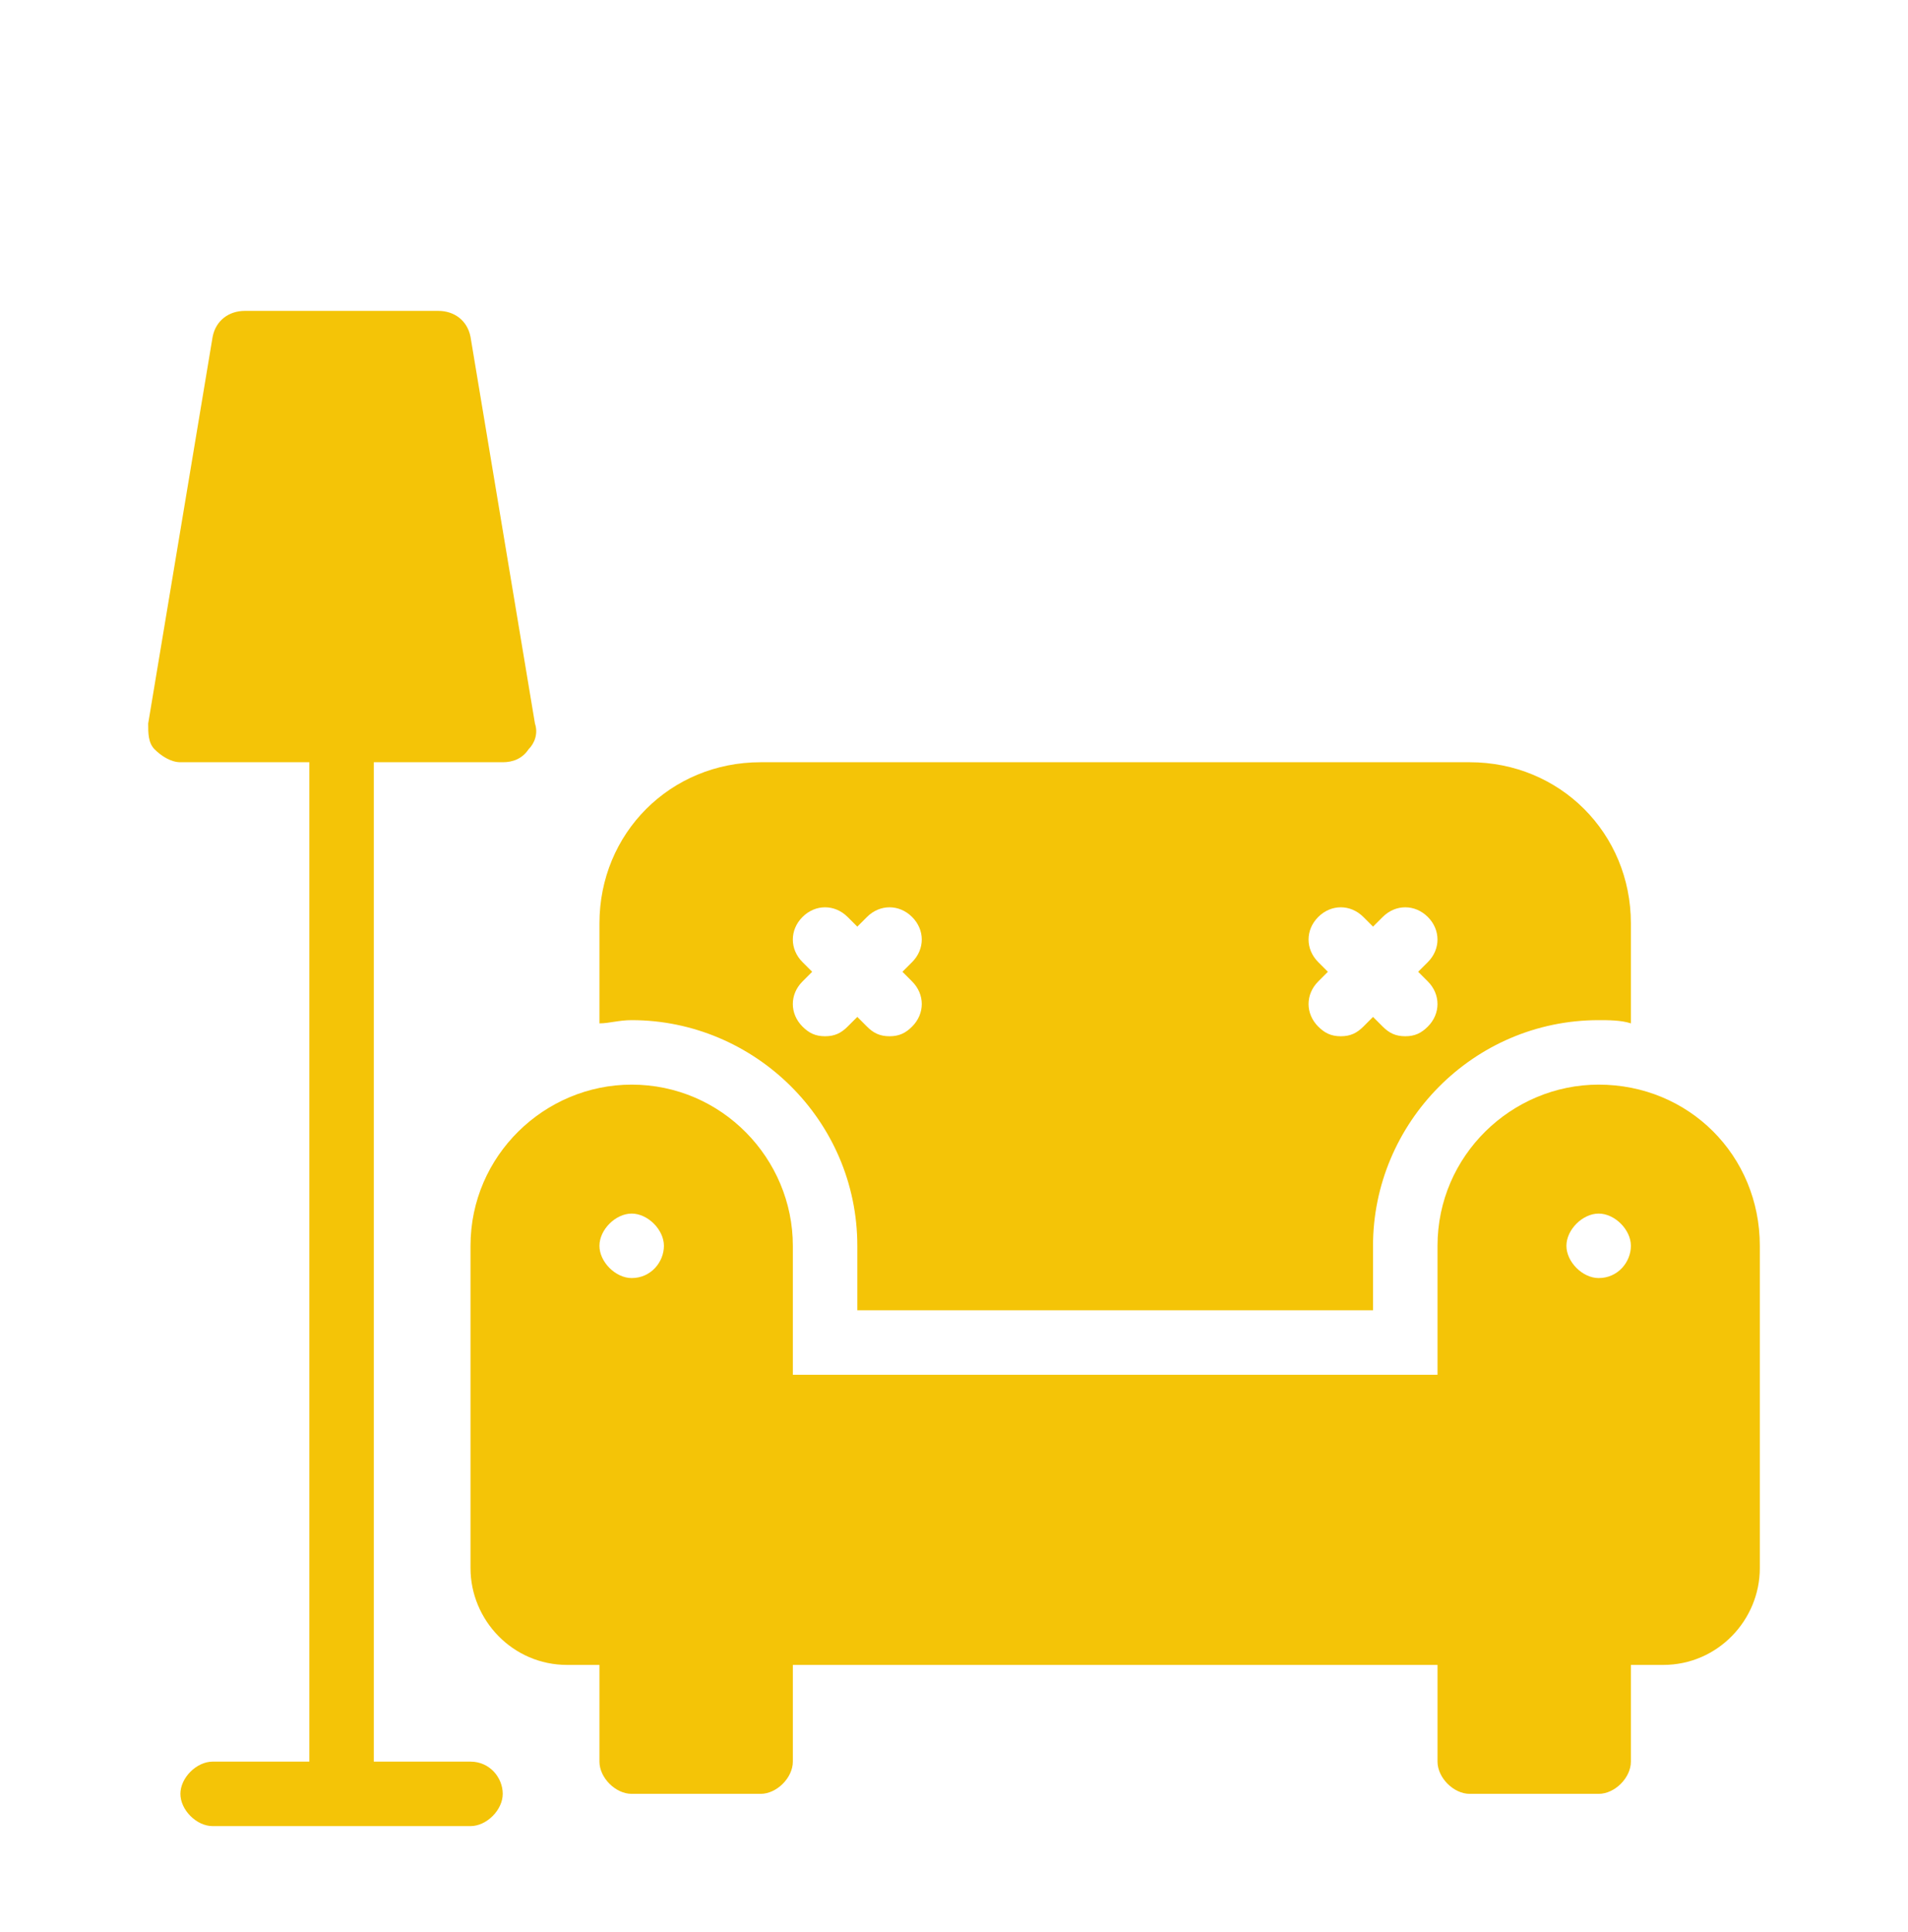 <?xml version="1.0" encoding="UTF-8"?> <svg xmlns="http://www.w3.org/2000/svg" width="80" height="81" viewBox="0 0 80 81" fill="none"> <g filter="url(#filter0_d)"> <path d="M19.727 69.85H15.673V27.954H21.079C21.485 27.954 21.89 27.818 22.16 27.413C22.43 27.143 22.566 26.737 22.43 26.332L19.727 10.114C19.592 9.438 19.052 9.033 18.376 9.033H10.267C9.591 9.033 9.051 9.438 8.916 10.114L6.213 26.332C6.213 26.737 6.213 27.143 6.483 27.413C6.753 27.683 7.159 27.954 7.564 27.954H12.97V69.85H8.916C8.24 69.85 7.564 70.525 7.564 71.201C7.564 71.877 8.24 72.553 8.916 72.553H19.727C20.403 72.553 21.079 71.877 21.079 71.201C21.079 70.525 20.538 69.85 19.727 69.85Z" fill="#F4C407"></path> <path d="M35.946 48.226V50.929H57.569V48.226C57.569 43.09 61.759 38.766 67.03 38.766C67.435 38.766 67.976 38.766 68.381 38.901V34.711C68.381 30.927 65.408 27.954 61.624 27.954H31.891C28.107 27.954 25.134 30.927 25.134 34.711V38.901C25.539 38.901 25.944 38.766 26.485 38.766C31.621 38.766 35.946 42.955 35.946 48.226ZM55.272 36.333C54.731 35.792 54.731 34.981 55.272 34.441C55.812 33.9 56.623 33.9 57.164 34.441L57.569 34.846L57.975 34.441C58.515 33.9 59.326 33.9 59.867 34.441C60.407 34.981 60.407 35.792 59.867 36.333L59.461 36.738L59.867 37.144C60.407 37.684 60.407 38.495 59.867 39.036C59.596 39.306 59.326 39.441 58.921 39.441C58.515 39.441 58.245 39.306 57.975 39.036L57.569 38.63L57.164 39.036C56.894 39.306 56.623 39.441 56.218 39.441C55.812 39.441 55.542 39.306 55.272 39.036C54.731 38.495 54.731 37.684 55.272 37.144L55.677 36.738L55.272 36.333ZM33.648 36.333C33.107 35.792 33.107 34.981 33.648 34.441C34.188 33.9 34.999 33.9 35.54 34.441L35.946 34.846L36.351 34.441C36.892 33.9 37.702 33.9 38.243 34.441C38.784 34.981 38.784 35.792 38.243 36.333L37.837 36.738L38.243 37.144C38.784 37.684 38.784 38.495 38.243 39.036C37.973 39.306 37.702 39.441 37.297 39.441C36.892 39.441 36.621 39.306 36.351 39.036L35.946 38.63L35.54 39.036C35.27 39.306 34.999 39.441 34.594 39.441C34.188 39.441 33.918 39.306 33.648 39.036C33.107 38.495 33.107 37.684 33.648 37.144L34.053 36.738L33.648 36.333Z" fill="#F4C407"></path> <path d="M67.03 41.469C63.381 41.469 60.273 44.442 60.273 48.226V53.632H33.243V48.226C33.243 44.577 30.269 41.469 26.485 41.469C22.836 41.469 19.728 44.442 19.728 48.226V61.741C19.728 63.904 21.485 65.796 23.782 65.796H25.134V69.85C25.134 70.526 25.809 71.201 26.485 71.201H31.891C32.567 71.201 33.243 70.526 33.243 69.85V65.796H60.273V69.85C60.273 70.526 60.948 71.201 61.624 71.201H67.03C67.706 71.201 68.381 70.526 68.381 69.85V65.796H69.733C72.03 65.796 73.787 63.904 73.787 61.741V48.226C73.787 44.442 70.814 41.469 67.03 41.469ZM26.485 49.578C25.809 49.578 25.134 48.902 25.134 48.226C25.134 47.55 25.809 46.875 26.485 46.875C27.161 46.875 27.837 47.55 27.837 48.226C27.837 48.902 27.296 49.578 26.485 49.578ZM67.03 49.578C66.354 49.578 65.678 48.902 65.678 48.226C65.678 47.55 66.354 46.875 67.03 46.875C67.706 46.875 68.381 47.55 68.381 48.226C68.381 48.902 67.841 49.578 67.03 49.578Z" fill="#F4C407"></path> </g> <defs> <filter id="filter0_d" x="-4" y="0.793" width="88" height="88" filterUnits="userSpaceOnUse" color-interpolation-filters="sRGB"> <feFlood flood-opacity="0" result="BackgroundImageFix"></feFlood> <feColorMatrix in="SourceAlpha" type="matrix" values="0 0 0 0 0 0 0 0 0 0 0 0 0 0 0 0 0 0 127 0"></feColorMatrix> <feOffset dy="4"></feOffset> <feGaussianBlur stdDeviation="2"></feGaussianBlur> <feColorMatrix type="matrix" values="0 0 0 0 0 0 0 0 0 0 0 0 0 0 0 0 0 0 0.25 0"></feColorMatrix> <feBlend mode="normal" in2="BackgroundImageFix" result="effect1_dropShadow"></feBlend> <feBlend mode="normal" in="SourceGraphic" in2="effect1_dropShadow" result="shape"></feBlend> </filter> </defs> </svg> 